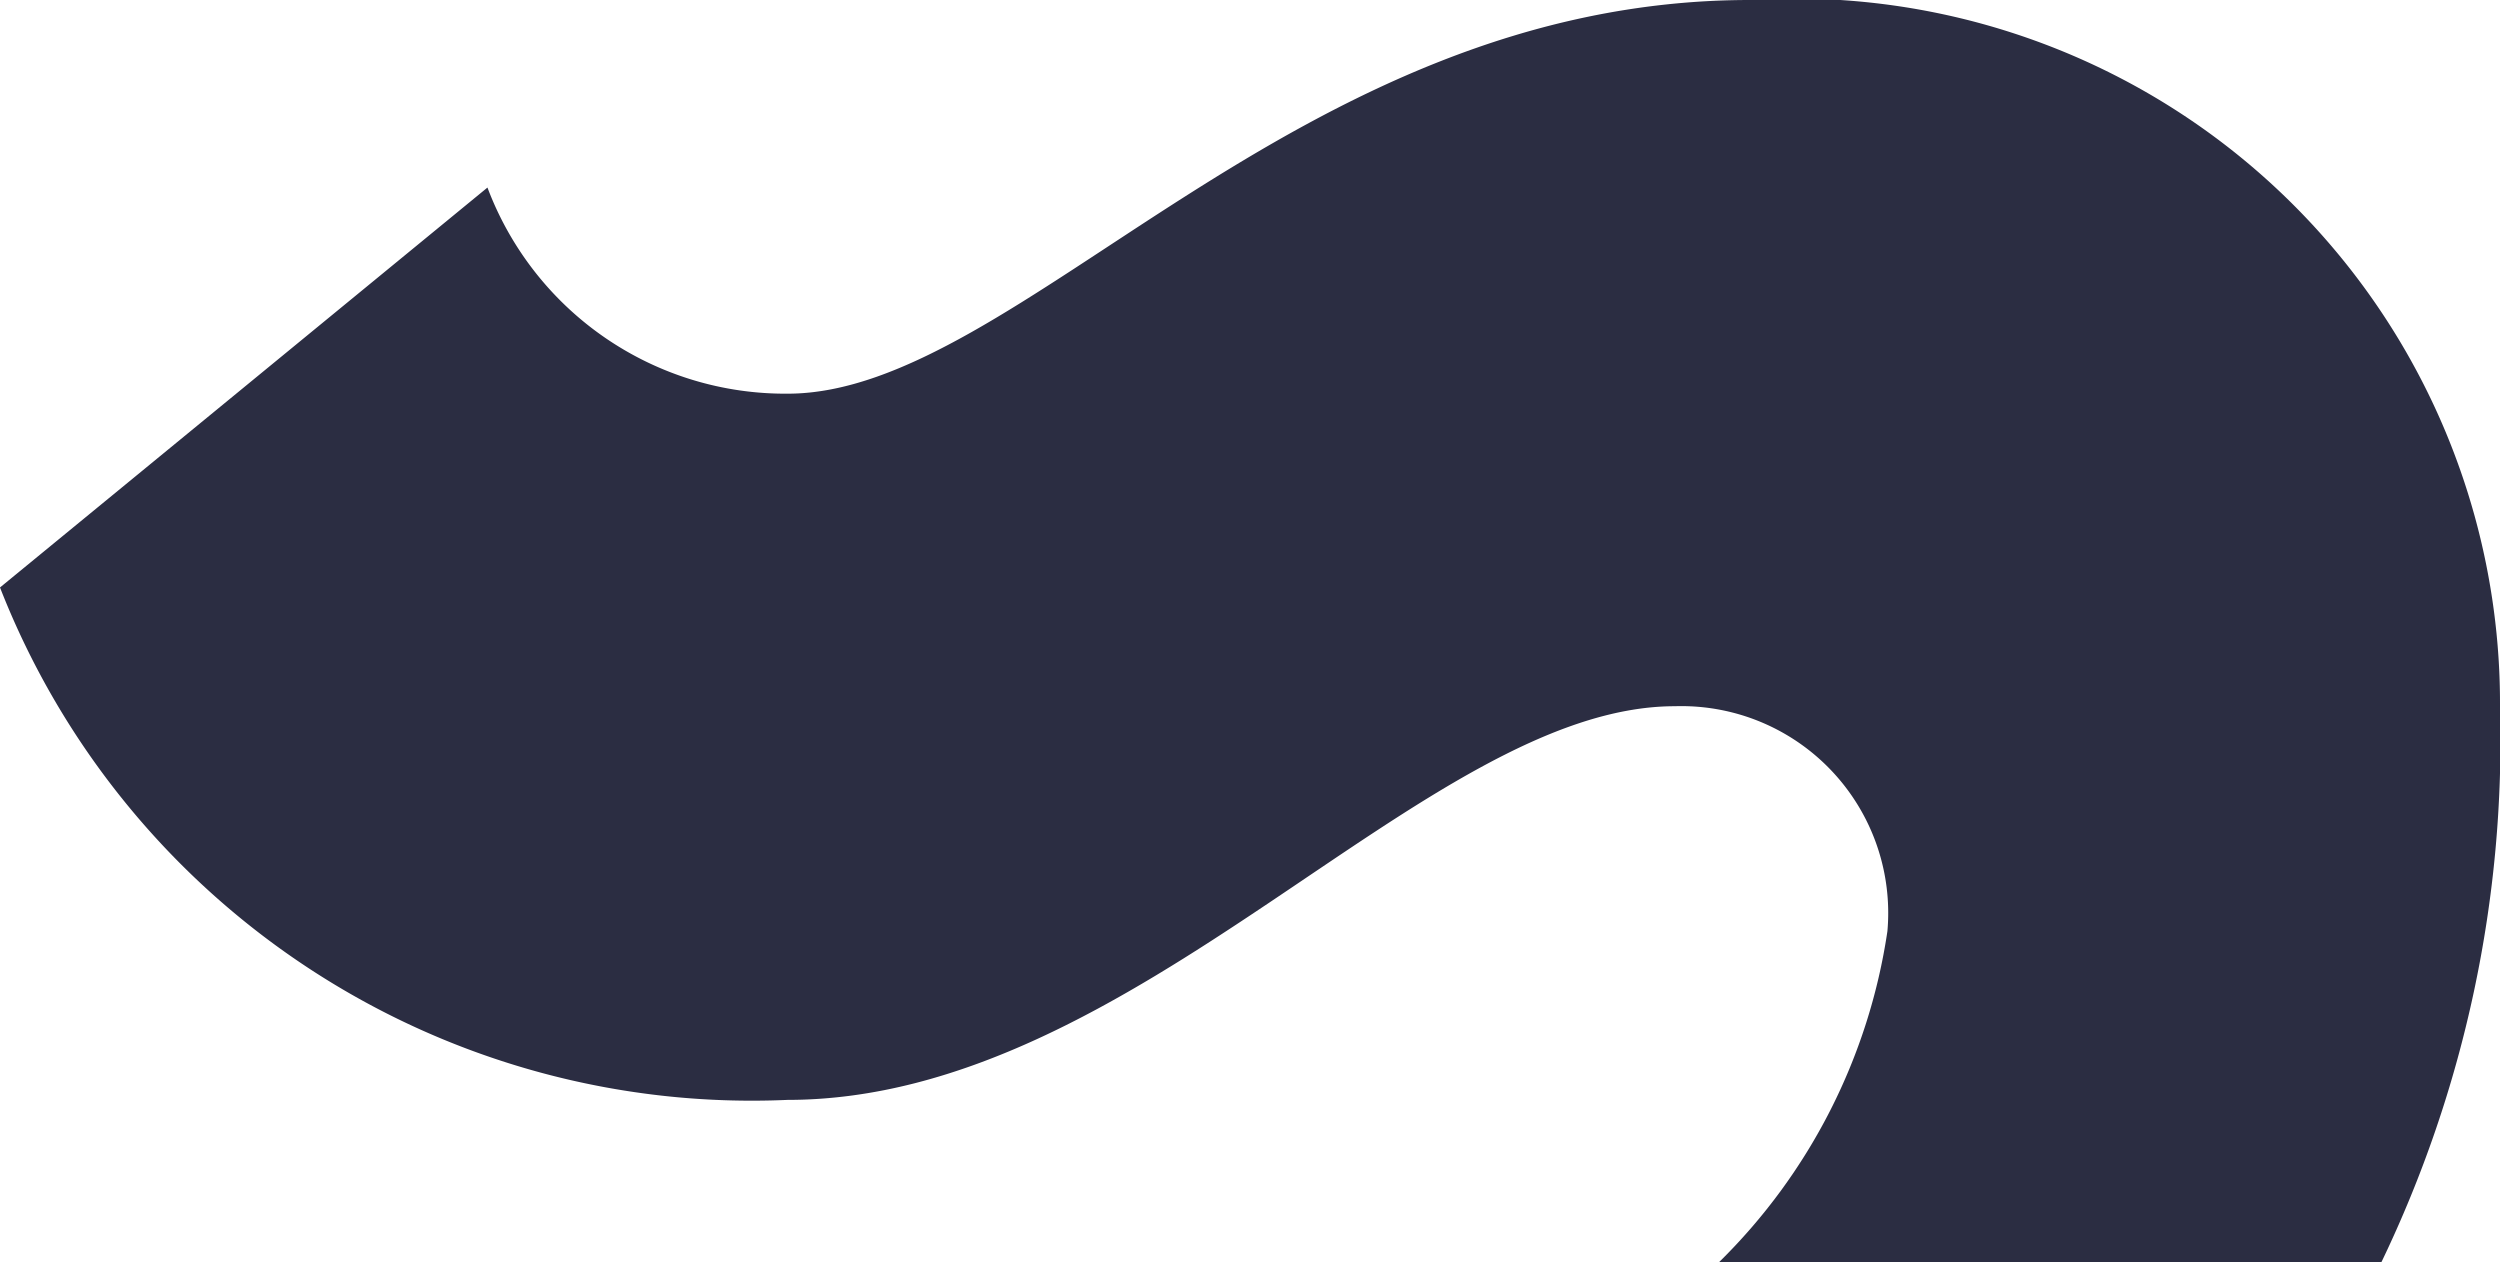 <svg xmlns="http://www.w3.org/2000/svg" xmlns:xlink="http://www.w3.org/1999/xlink" width="16.822" height="8.495" viewBox="0 0 16.822 8.495">
  <defs>
    <clipPath id="clip-path">
      <rect id="Rectangle_1116" data-name="Rectangle 1116" width="8.495" height="16.822" fill="#2b2d42"/>
    </clipPath>
  </defs>
  <g id="Group_386" data-name="Group 386" transform="translate(0 8.495) rotate(-90)">
    <g id="Group_334" data-name="Group 334" clip-path="url(#clip-path)">
      <path id="Path_42" data-name="Path 42" d="M0,16.023V11.565A3.928,3.928,0,0,0,2.229,12.7a1.392,1.392,0,0,0,1.514-1.43c0-1.682-2.649-3.617-2.649-5.972A5.431,5.431,0,0,1,4.542,0L7.233,3.28A2.141,2.141,0,0,0,5.846,5.3c0,1.556,2.649,3.406,2.649,6.476a4.743,4.743,0,0,1-4.752,5.046A8.107,8.107,0,0,1,0,16.023" fill="#2b2d42"/>
    </g>
  </g>
</svg>
